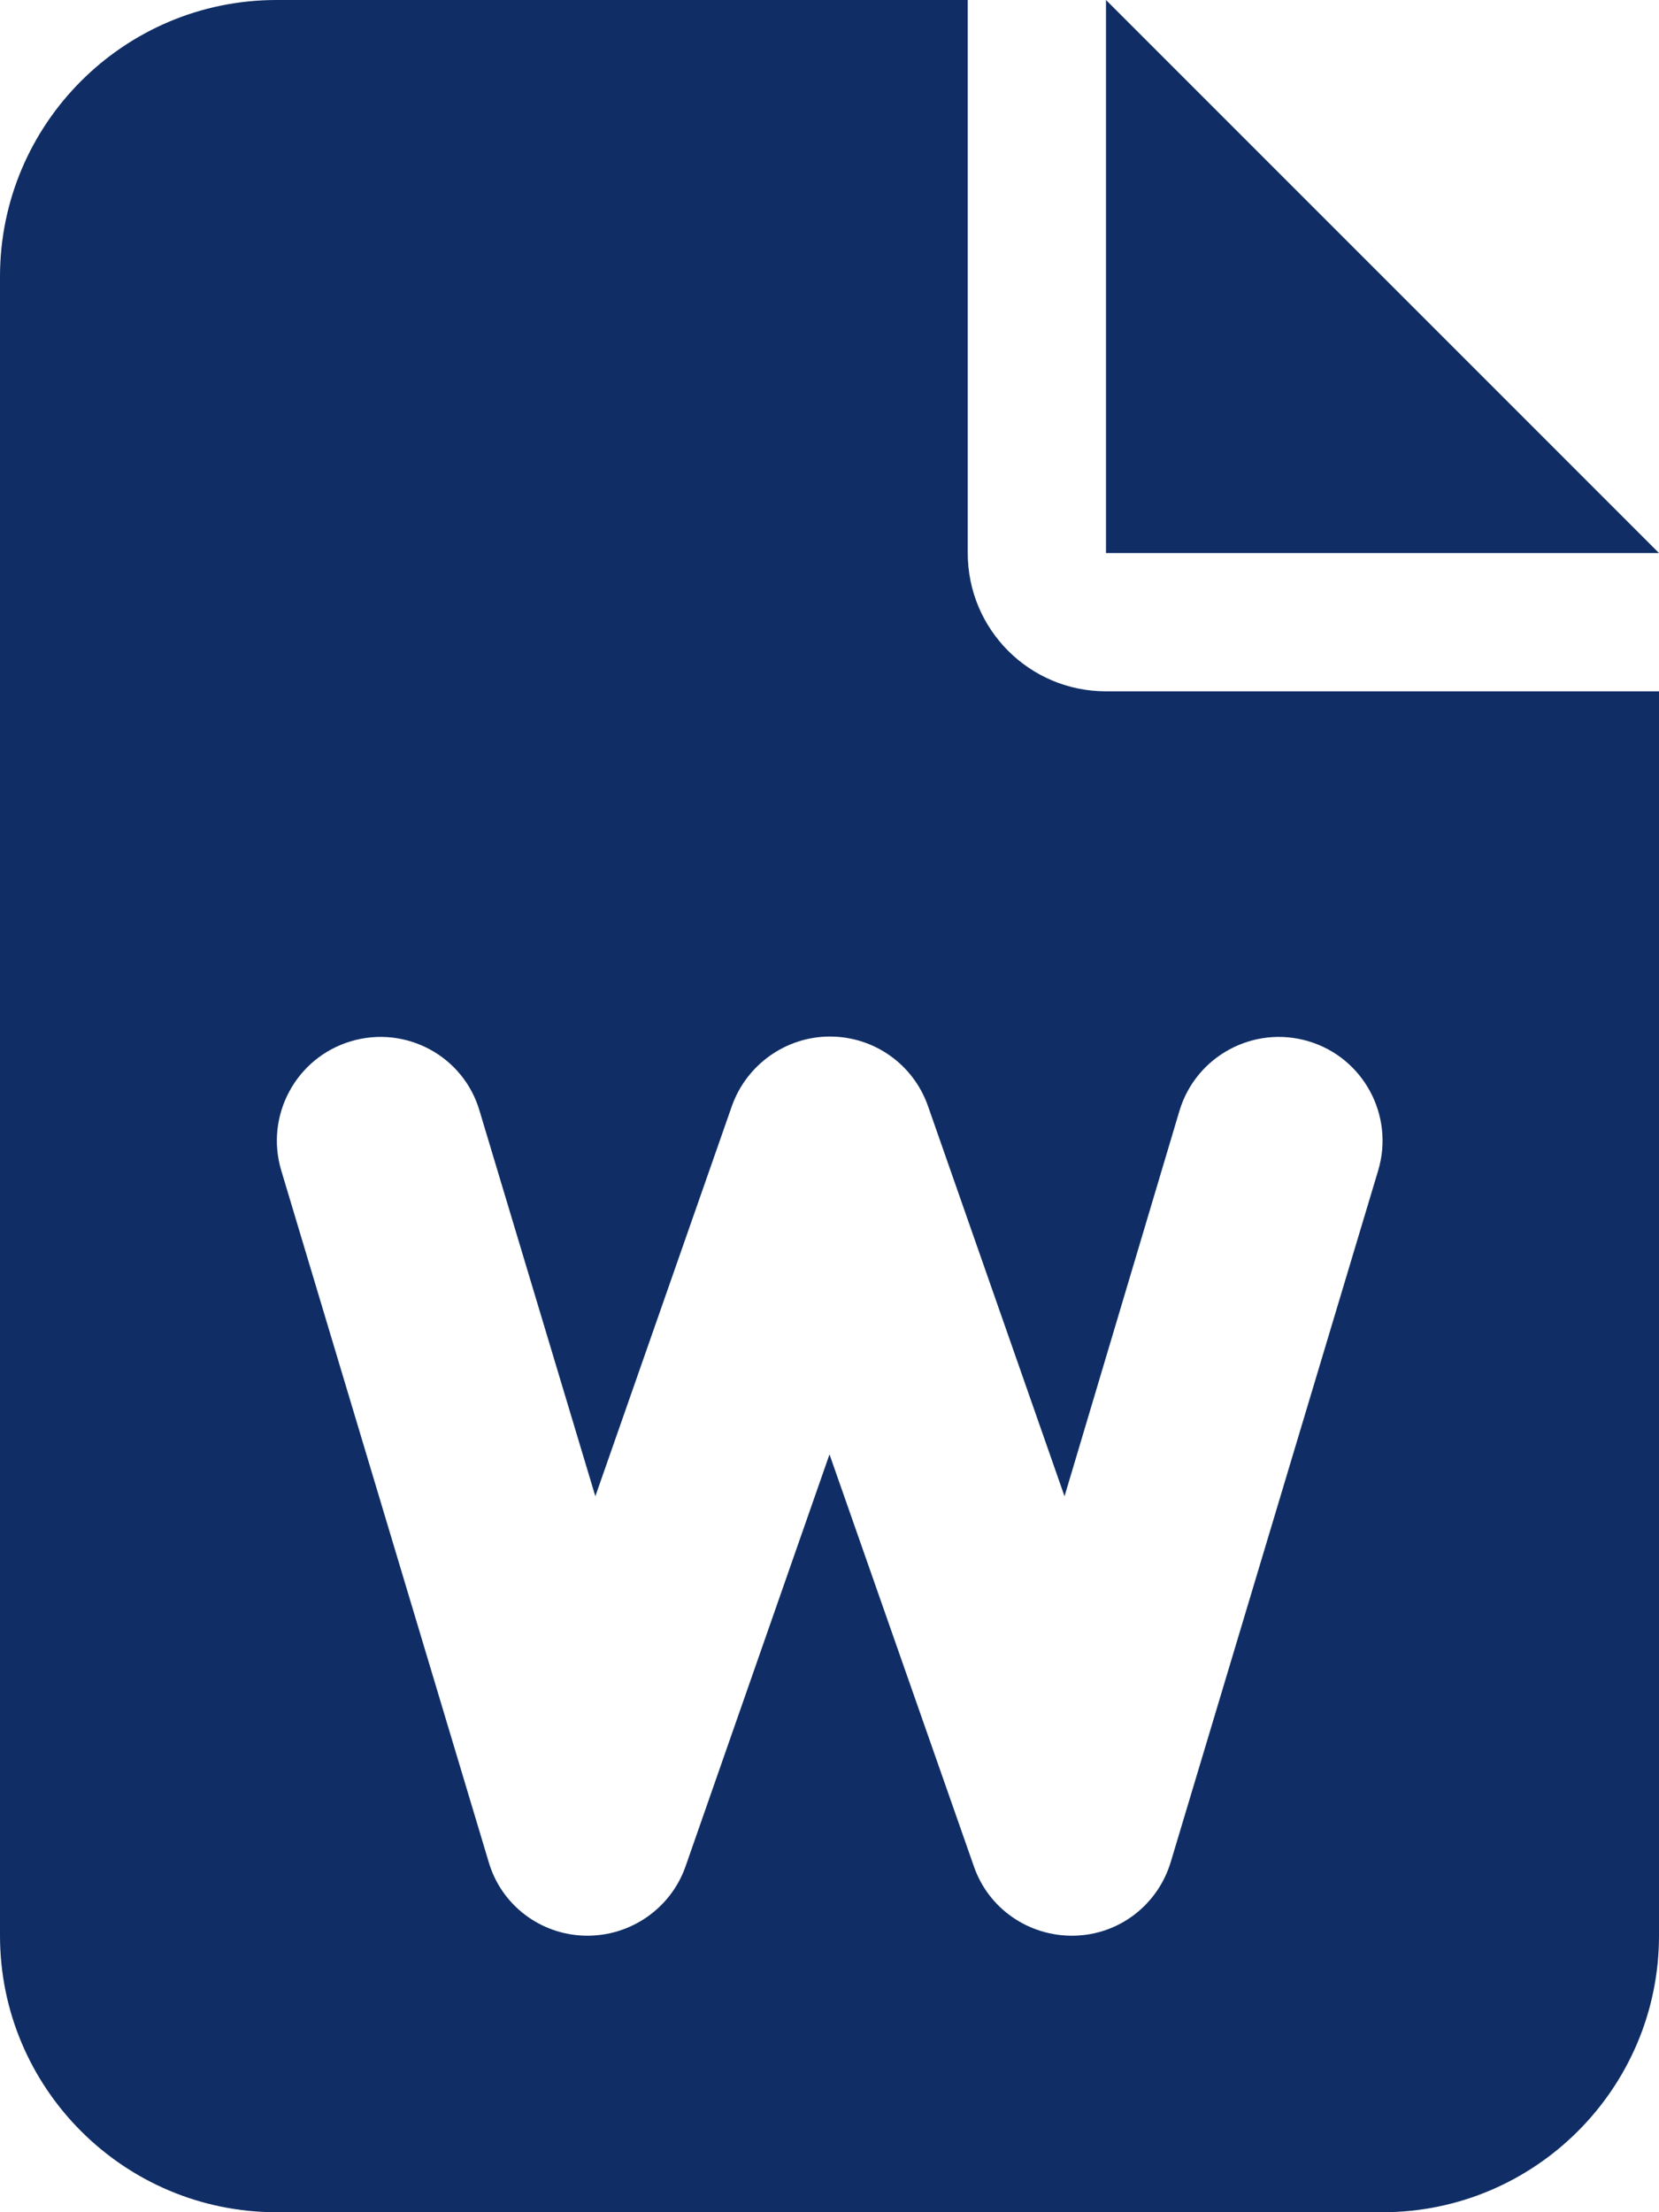 <?xml version="1.0" encoding="utf-8"?>
<!-- Generator: Adobe Illustrator 27.3.1, SVG Export Plug-In . SVG Version: 6.00 Build 0)  -->
<svg version="1.1" id="レイヤー_1" xmlns="http://www.w3.org/2000/svg" xmlns:xlink="http://www.w3.org/1999/xlink" x="0px"
	 y="0px" viewBox="0 0 384 512" style="enable-background:new 0 0 384 512;" xml:space="preserve">
<style type="text/css">
	.st0{fill:#102E65;}
</style>
<path class="st0" d="M64,0C28.7,0,0,28.7,0,64v384c0,35.3,28.7,64,64,64h256c35.3,0,64-28.7,64-64V160H256c-17.7,0-32-14.3-32-32V0
	H64z M256,0v128h128L256,0z M111,257.1l26.8,89.2l31.6-90.3c3.4-9.6,12.5-16.1,22.7-16.1s19.3,6.4,22.7,16.1l31.6,90.3l26.6-89.2
	c3.8-12.7,17.2-19.9,29.9-16.1s19.9,17.2,16.1,29.9l-48,160c-3,10-12,16.9-22.4,17.1s-19.8-6.2-23.2-16.1L192,336.6l-33.3,95.3
	c-3.4,9.8-12.8,16.3-23.2,16.1s-19.5-7.1-22.4-17.1l-48-160c-3.8-12.7,3.4-26.1,16.1-29.9S107.3,244.4,111,257.1L111,257.1z"/>
</svg>
